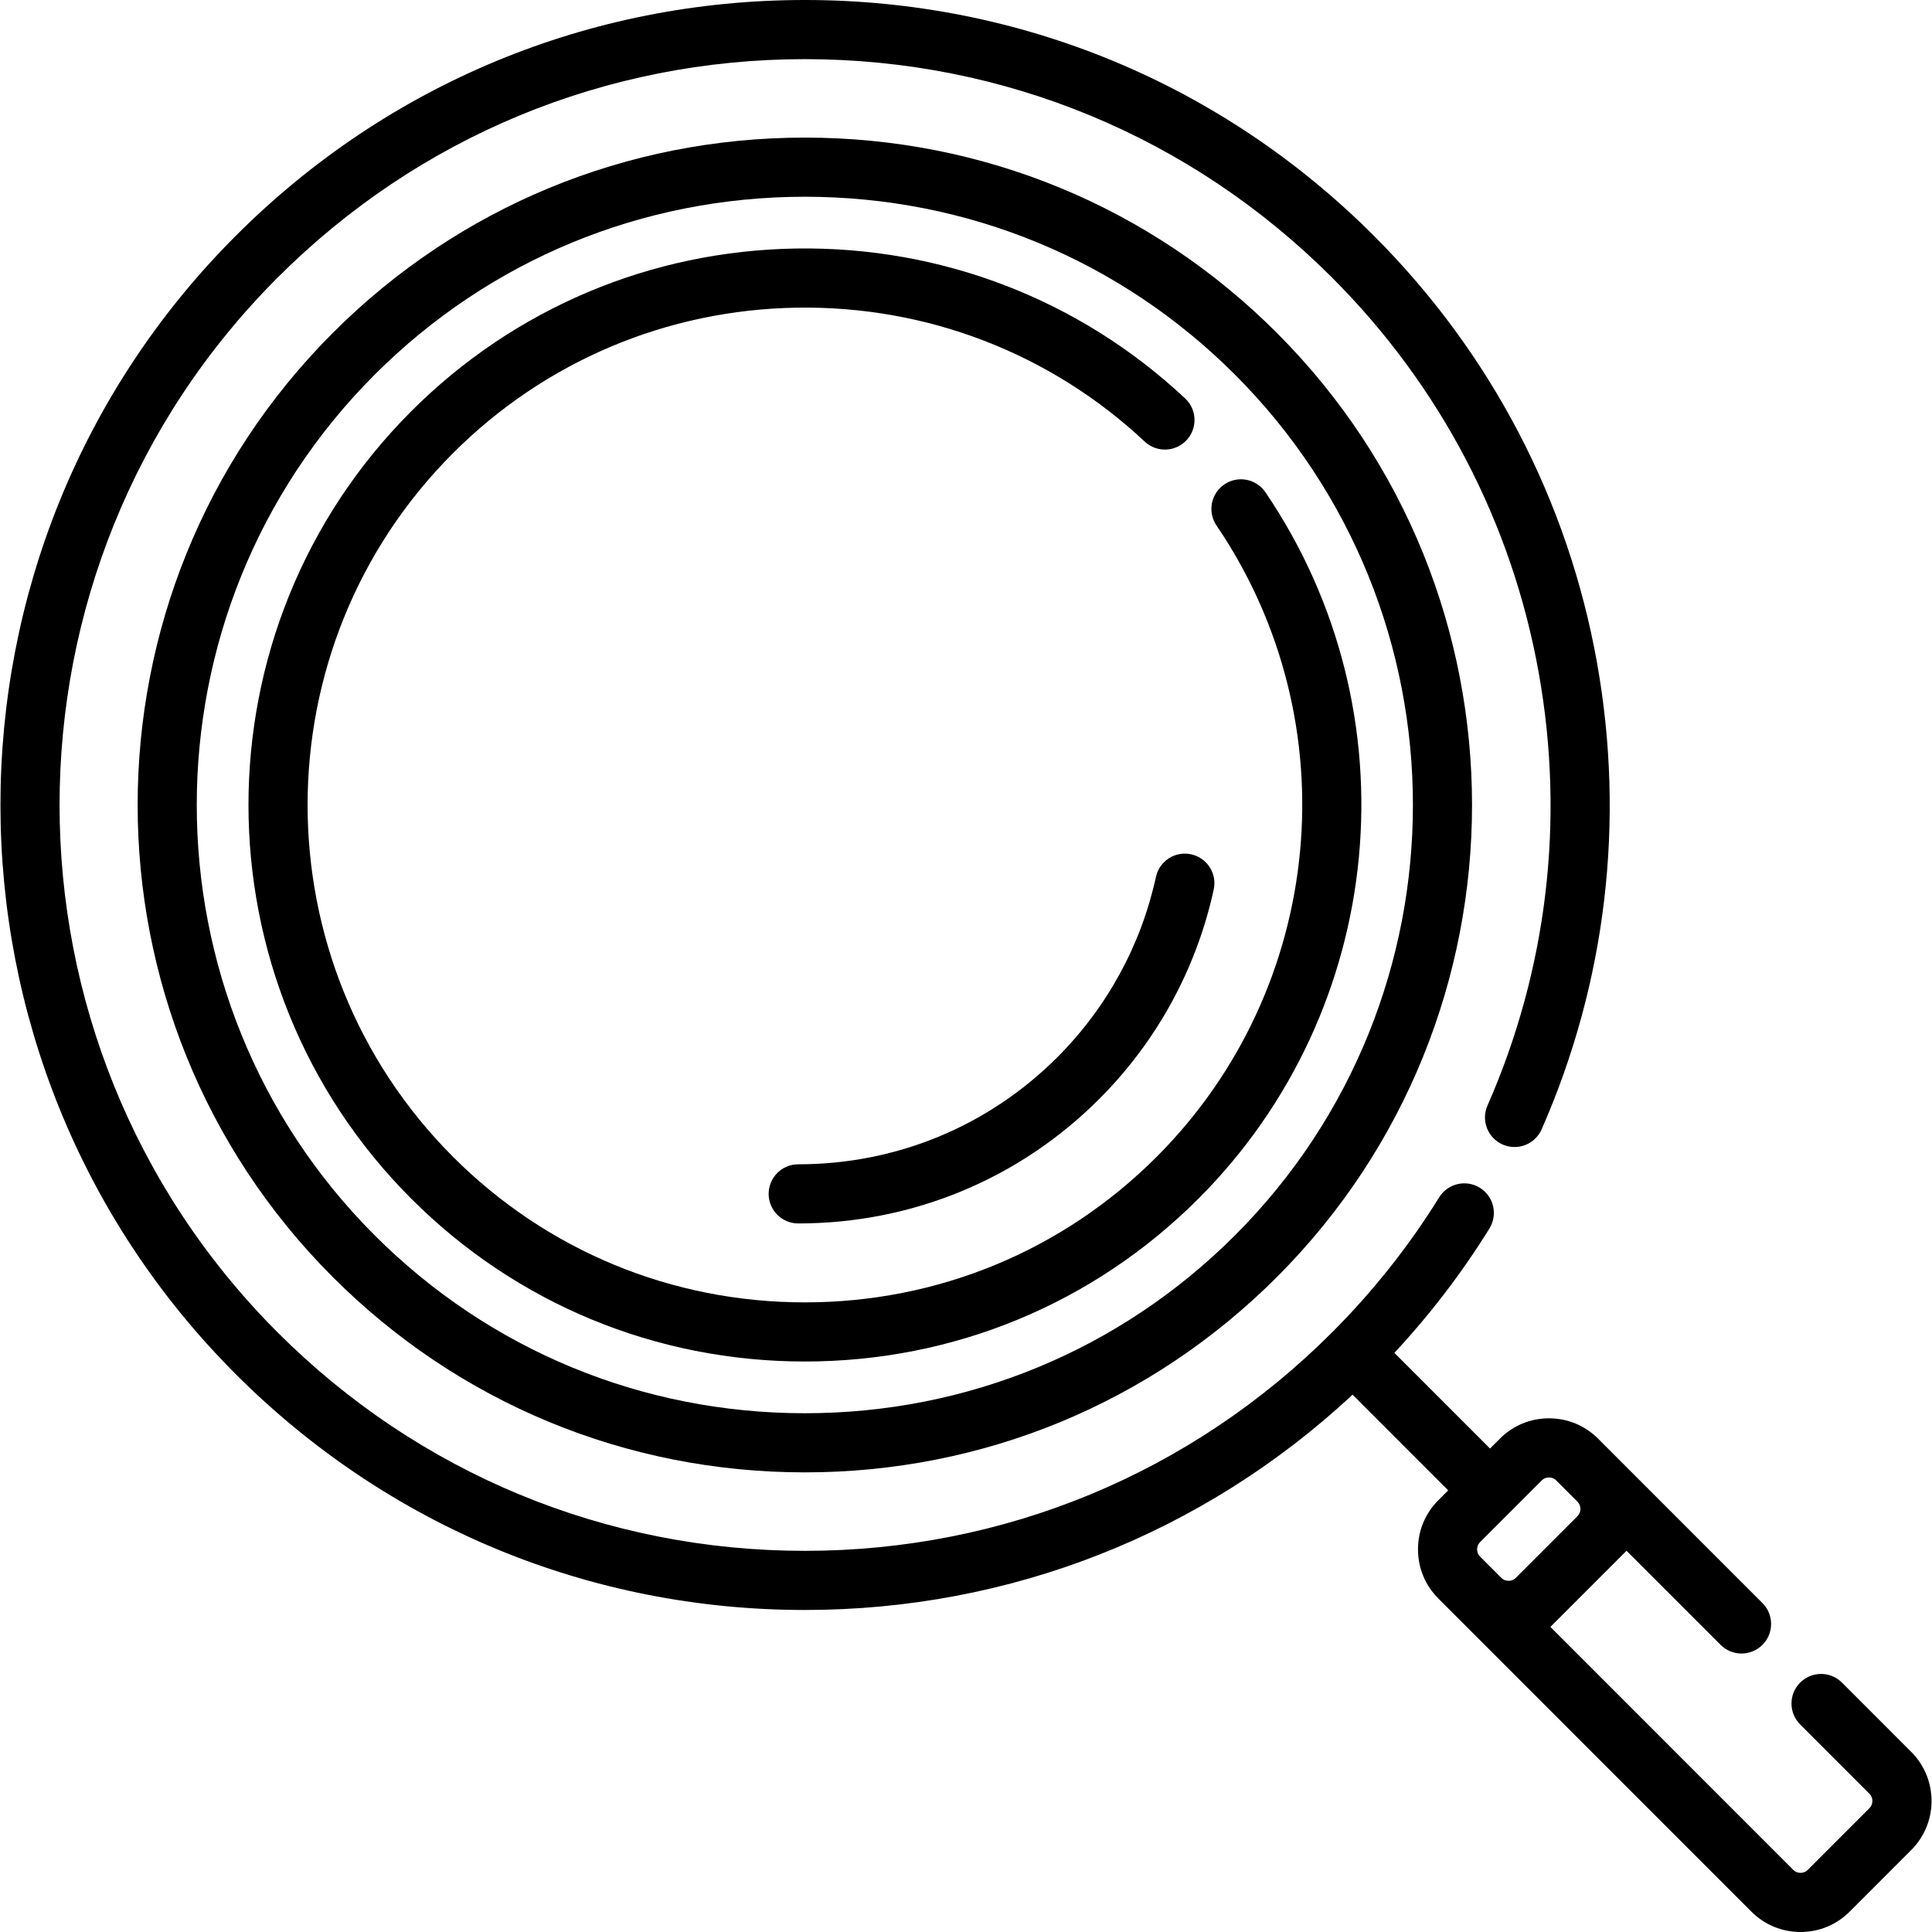 <?xml version="1.0" encoding="iso-8859-1"?>
<!-- Generator: Adobe Illustrator 19.0.0, SVG Export Plug-In . SVG Version: 6.00 Build 0)  -->
<svg xmlns="http://www.w3.org/2000/svg" xmlns:xlink="http://www.w3.org/1999/xlink" version="1.1" id="Layer_1" x="0px" y="0px" viewBox="0 0 512.002 512.002" style="enable-background:new 0 0 512.002 512.002;" xml:space="preserve">
<g>
	<g>
		<path d="M506.509,464.281l-18.365-18.37c-3.058-3.062-8.021-3.062-11.083-0.002c-3.06,3.06-3.062,8.023-0.001,11.084l18.365,18.37    c1.037,1.036,1.037,2.789,0,3.825l-16.357,16.36c-0.677,0.676-1.487,0.778-1.909,0.778c-0.423,0-1.234-0.102-1.911-0.778    l-64.376-64.397l20.178-20.182l24.93,24.938c3.06,3.062,8.022,3.063,11.084,0.002c3.06-3.059,3.062-8.022,0.002-11.082    l-43.571-43.584c-3.463-3.465-8.077-5.373-12.994-5.373c-4.917,0-9.532,1.908-12.993,5.372l-2.636,2.637l-25.346-25.354    c9.464-10.18,17.926-21.231,25.193-32.961c2.279-3.68,1.144-8.511-2.536-10.789c-3.681-2.279-8.51-1.144-10.789,2.536    c-7.996,12.908-17.544,24.949-28.379,35.787c-37.321,37.332-86.941,57.892-139.721,57.892    c-52.781,0-102.401-20.559-139.723-57.892c-77.046-77.066-77.046-202.465,0-279.532c37.322-37.332,86.942-57.892,139.723-57.892    c52.78,0,102.4,20.559,139.721,57.891c28.712,28.721,47.651,64.955,54.775,104.784c6.963,38.939,2.264,78.578-13.59,114.635    c-1.743,3.962,0.057,8.587,4.02,10.329c3.957,1.74,8.585-0.057,10.328-4.02c17.111-38.915,22.184-81.691,14.672-123.703    c-7.689-42.998-28.133-82.109-59.12-113.106C323.817,22.19,270.259,0,213.293,0C156.325,0,102.768,22.19,62.487,62.484    c-83.155,83.178-83.155,218.517,0,301.695c40.281,40.292,93.839,62.484,150.806,62.484c54.347,0,105.581-20.209,145.153-57.052    l25.344,25.352l-2.638,2.637c-3.462,3.464-5.37,8.079-5.37,12.996c0,4.918,1.907,9.534,5.369,12.994l83.014,83.041    c3.463,3.463,8.077,5.37,12.994,5.37c4.916,0,9.531-1.908,12.993-5.371l16.357-16.36    C513.673,483.104,513.673,471.446,506.509,464.281z M399.788,418.936c-0.422,0-1.231-0.101-1.907-0.777l-5.647-5.65    c-0.677-0.678-0.778-1.489-0.778-1.912c0-0.423,0.101-1.235,0.779-1.914l16.356-16.36c0.676-0.677,1.486-0.778,1.908-0.778    s1.232,0.101,1.909,0.779l5.647,5.648c1.036,1.037,1.036,2.789,0,3.825l-16.357,16.361    C401.021,418.834,400.211,418.936,399.788,418.936z"/>
	</g>
</g>
<g>
	<g>
		<path d="M338.376,88.213c-33.358-33.371-77.781-51.749-125.083-51.749c-47.303,0-91.725,18.378-125.087,51.749    c-68.972,68.989-68.972,181.245,0,250.236c33.362,33.37,77.784,51.746,125.087,51.746c47.302,0,91.723-18.378,125.083-51.746    C407.348,269.458,407.348,157.203,338.376,88.213z M327.292,327.369c-30.399,30.408-70.885,47.155-113.999,47.155    c-43.116,0-83.602-16.747-114.003-47.155c-62.862-62.881-62.862-165.194,0-228.073c30.401-30.41,70.889-47.156,114.003-47.156    s83.6,16.747,113.999,47.156C390.155,162.174,390.155,264.488,327.292,327.369z"/>
	</g>
</g>
<g>
	<g>
		<path d="M335.352,130.452c-2.429-3.581-7.305-4.512-10.886-2.079c-3.579,2.434-4.51,7.307-2.078,10.887    c35.49,52.254,28.814,122.624-15.874,167.325c-24.857,24.866-57.965,38.56-93.223,38.56c-35.258,0-68.366-13.693-93.223-38.56    c-51.404-51.42-51.404-135.087-0.001-186.506c24.319-24.326,56.701-38.014,91.181-38.544c34.347-0.53,67.116,12.076,92.114,35.493    c3.158,2.96,8.118,2.796,11.077-0.363c2.959-3.158,2.797-8.118-0.363-11.077c-27.978-26.209-64.598-40.313-103.07-39.727    c-38.576,0.592-74.808,15.912-102.024,43.134c-57.512,57.53-57.512,151.137,0,208.668c27.817,27.828,64.861,43.153,104.307,43.153    c39.446,0,76.49-15.326,104.307-43.152C367.596,267.653,375.063,188.919,335.352,130.452z"/>
	</g>
</g>
<g>
	<g>
		<path d="M315.667,226.4c-4.234-0.922-8.405,1.759-9.327,5.986c-3.955,18.126-12.996,34.656-26.145,47.807    c-18.288,18.289-42.671,28.361-68.658,28.361c-4.329,0-7.837,3.509-7.837,7.837c0,4.328,3.508,7.837,7.837,7.837    c30.174,0,58.492-11.703,79.741-32.952c15.276-15.277,25.78-34.485,30.375-55.549C322.575,231.498,319.894,227.323,315.667,226.4z    "/>
	</g>
</g>
<g>
</g>
<g>
</g>
<g>
</g>
<g>
</g>
<g>
</g>
<g>
</g>
<g>
</g>
<g>
</g>
<g>
</g>
<g>
</g>
<g>
</g>
<g>
</g>
<g>
</g>
<g>
</g>
<g>
</g>
</svg>
